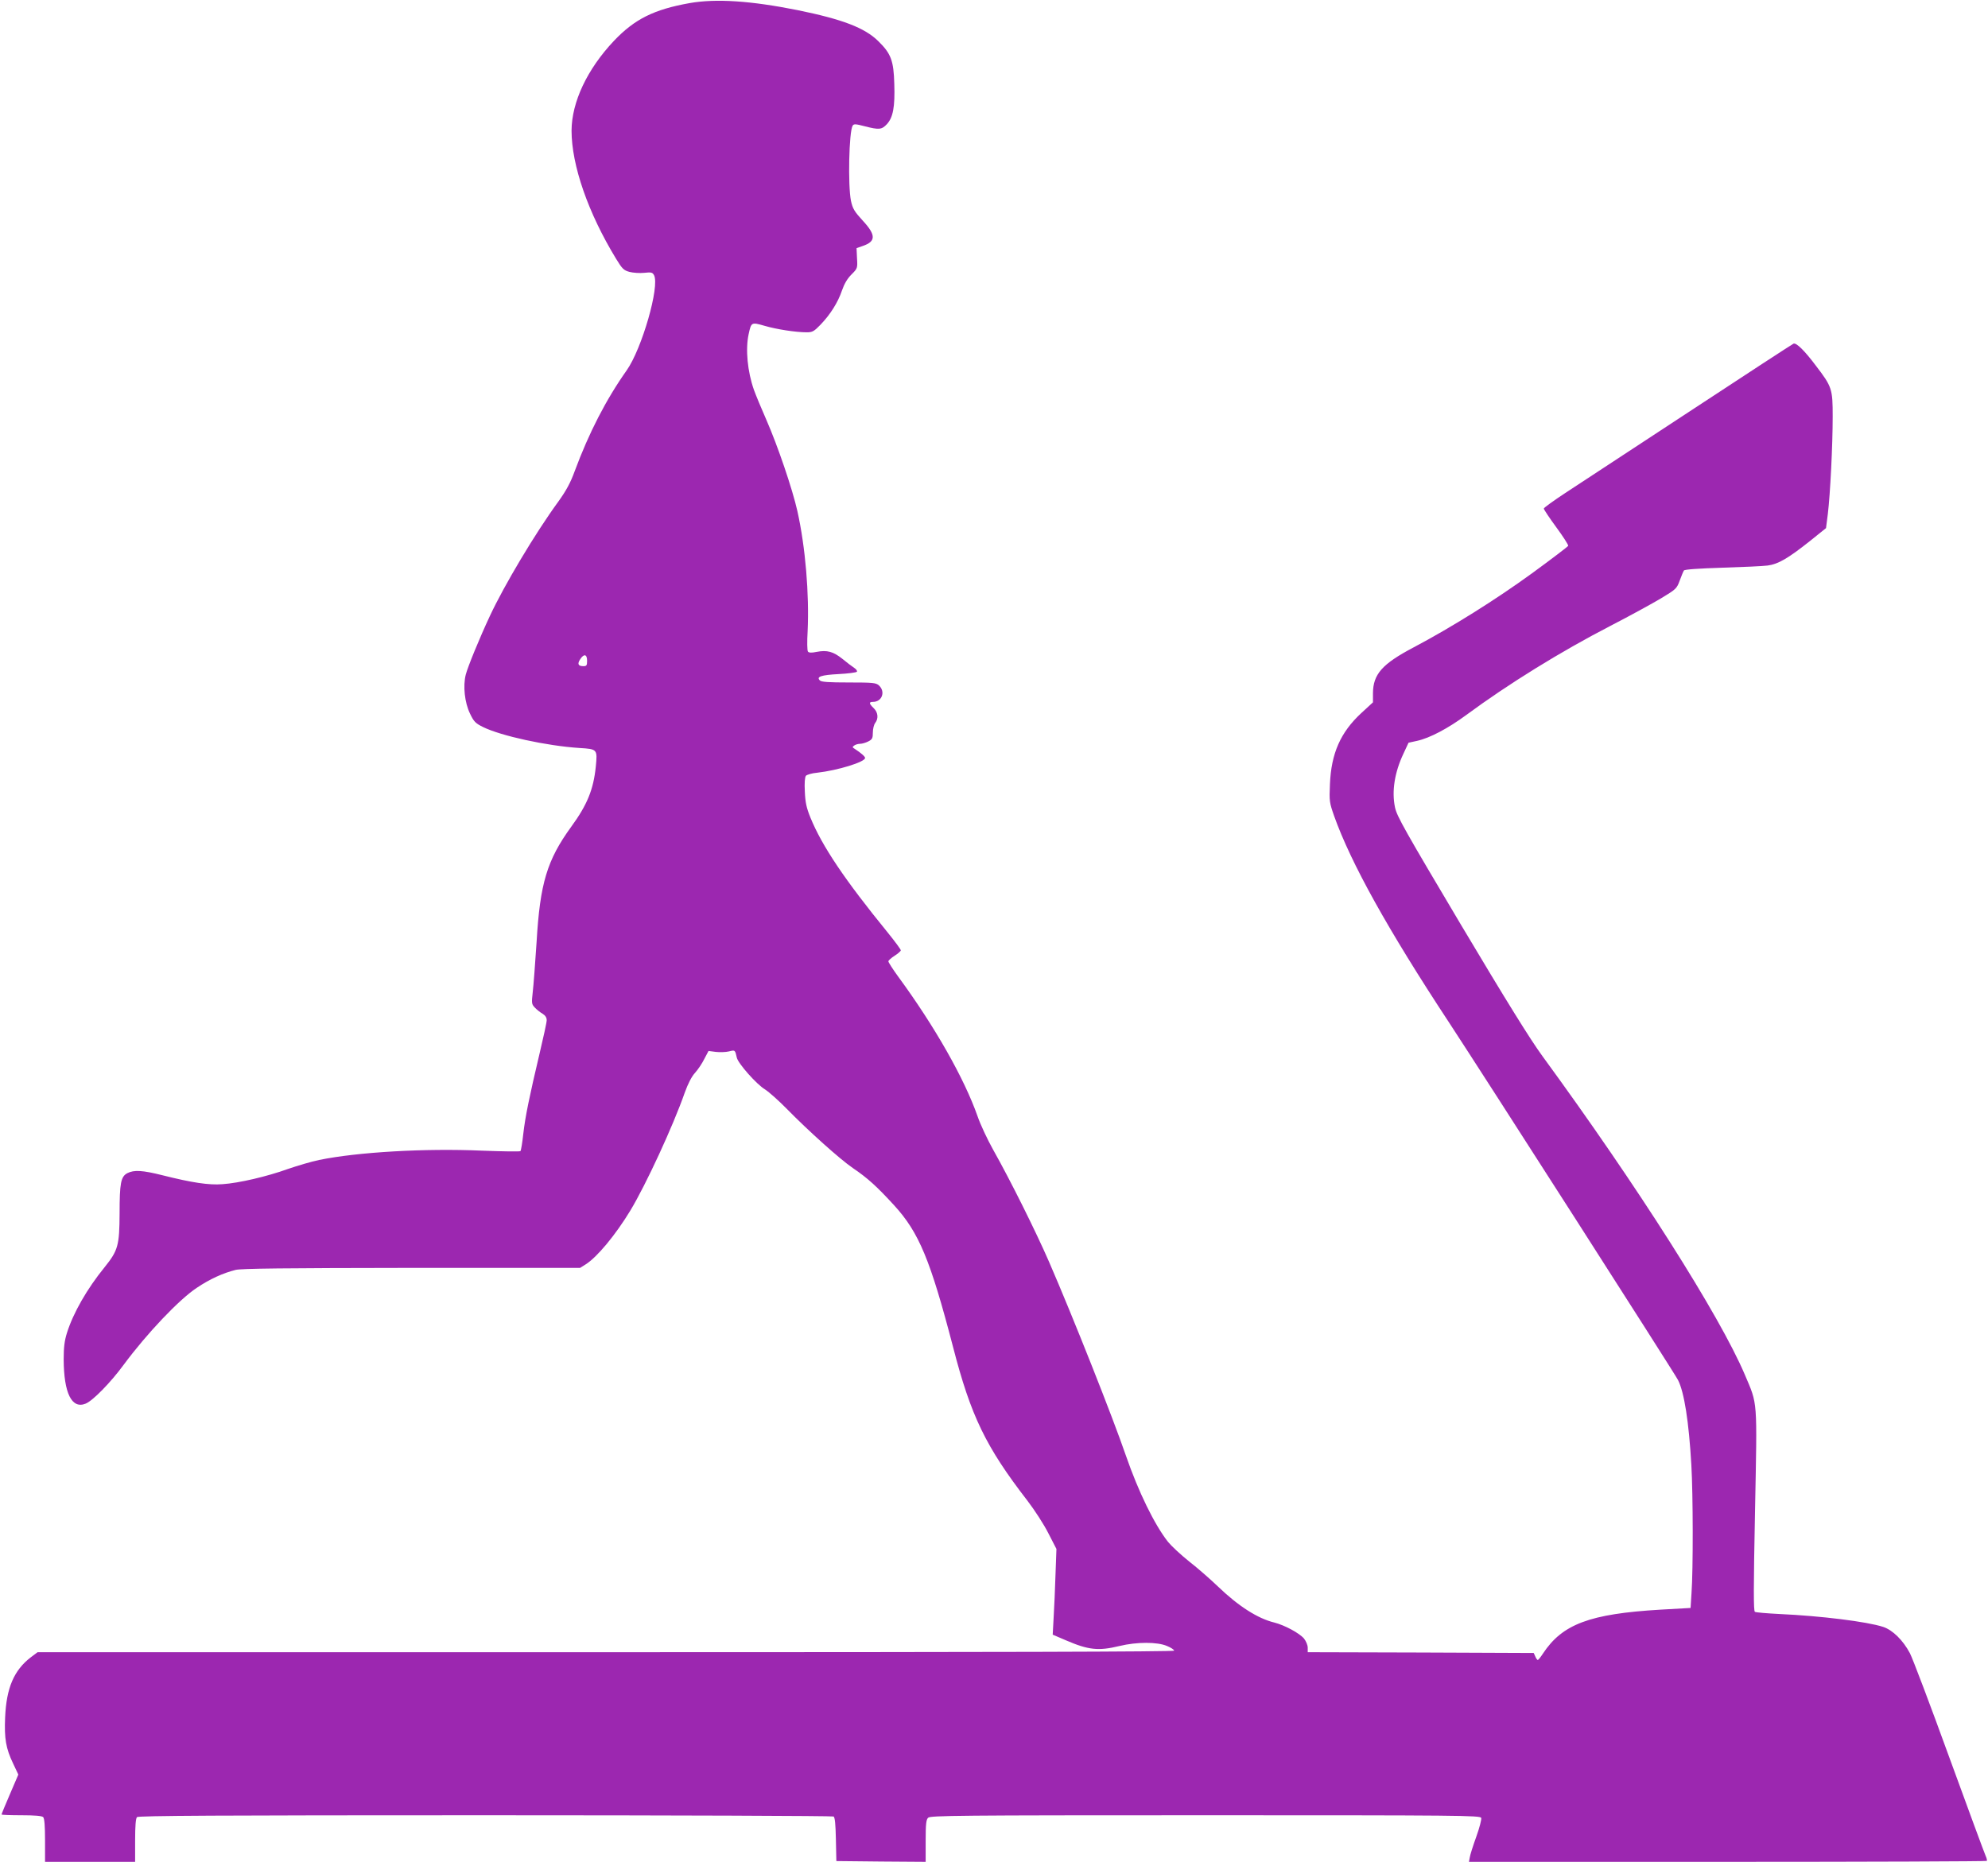 <?xml version="1.0" standalone="no"?>
<!DOCTYPE svg PUBLIC "-//W3C//DTD SVG 20010904//EN"
 "http://www.w3.org/TR/2001/REC-SVG-20010904/DTD/svg10.dtd">
<svg version="1.0" xmlns="http://www.w3.org/2000/svg"
 width="1280pt" height="1199pt" viewBox="0 0 1280 1199"
 preserveAspectRatio="xMidYMid meet">
<g transform="translate(0,1199) scale(0.1,-0.1)"
fill="#9c27b0" stroke="none">
<path d="M4440 11970 c-230 -41 -354 -103 -487 -243 -172 -182 -272 -394 -273
-578 0 -223 107 -531 287 -826 39 -64 49 -74 86 -84 23 -6 66 -9 95 -6 45 5
53 3 63 -15 38 -71 -78 -474 -176 -613 -133 -188 -243 -402 -335 -650 -27 -74
-54 -124 -105 -195 -149 -204 -349 -540 -440 -735 -68 -145 -143 -329 -156
-379 -19 -74 -7 -181 27 -251 25 -53 36 -63 84 -87 116 -57 408 -121 621 -135
116 -7 116 -8 105 -121 -15 -146 -55 -245 -158 -386 -156 -215 -201 -365 -223
-741 -9 -137 -20 -284 -25 -325 -8 -70 -7 -77 13 -98 12 -13 34 -31 50 -40 18
-11 27 -25 27 -42 0 -14 -21 -110 -46 -215 -65 -275 -92 -404 -105 -519 -6
-55 -14 -104 -18 -109 -4 -4 -116 -2 -249 3 -364 16 -799 -9 -1047 -60 -49
-10 -140 -37 -201 -58 -133 -48 -315 -91 -422 -98 -87 -7 -197 10 -384 57
-131 33 -185 36 -228 14 -42 -22 -50 -64 -50 -260 -1 -206 -10 -238 -96 -345
-114 -140 -203 -296 -243 -424 -16 -51 -21 -94 -21 -170 1 -218 52 -322 142
-285 46 19 160 135 245 251 150 202 355 418 469 494 85 57 168 95 251 116 36
9 311 12 1133 13 l1085 0 35 22 c74 46 194 191 289 348 99 164 275 544 350
759 21 58 44 103 66 127 19 21 46 61 60 90 l27 51 46 -6 c26 -3 64 -2 85 3 40
10 40 10 51 -40 8 -37 127 -172 182 -205 25 -16 88 -72 139 -124 138 -141 345
-327 426 -382 96 -65 155 -119 266 -240 160 -175 233 -351 379 -911 115 -446
211 -644 479 -991 46 -60 107 -154 135 -210 l52 -101 -6 -165 c-3 -91 -8 -215
-12 -276 l-6 -111 84 -36 c146 -63 210 -70 346 -37 112 27 244 27 306 0 25
-10 46 -24 46 -30 0 -7 -1143 -10 -3659 -10 l-3659 0 -44 -33 c-108 -83 -157
-197 -165 -387 -6 -137 5 -200 52 -298 l33 -70 -54 -126 c-30 -69 -54 -128
-54 -131 0 -3 58 -5 128 -5 86 0 132 -4 140 -12 8 -8 12 -56 12 -150 l0 -138
290 0 290 0 0 138 c0 94 4 142 12 150 9 9 521 12 2243 12 1226 0 2235 -4 2242
-8 9 -5 13 -51 15 -147 l3 -140 288 -3 287 -2 0 134 c0 109 3 138 16 150 14
14 190 16 1785 16 1637 0 1770 -1 1776 -17 3 -9 -11 -64 -32 -122 -21 -58 -40
-118 -42 -134 l-5 -27 1664 0 c916 0 1667 3 1670 6 3 3 0 17 -7 32 -7 15 -113
302 -235 637 -122 336 -236 637 -253 669 -44 83 -111 149 -172 169 -104 34
-402 71 -668 83 -80 4 -151 10 -158 14 -9 6 -9 153 1 651 14 729 18 679 -66
877 -163 383 -689 1211 -1303 2051 -79 108 -235 360 -524 845 -360 606 -413
699 -425 756 -22 104 -3 225 54 346 l33 71 55 12 c82 18 199 80 316 166 274
202 607 408 930 575 124 64 270 144 325 177 96 58 101 62 120 114 11 30 23 59
27 65 5 7 92 13 245 18 131 4 263 10 294 14 69 9 133 47 274 159 l102 82 12
93 c15 125 31 438 31 626 0 177 -4 191 -109 328 -72 96 -125 148 -143 141 -7
-3 -310 -200 -673 -439 -363 -238 -722 -474 -797 -523 -76 -50 -138 -95 -138
-100 0 -6 36 -60 80 -120 44 -60 79 -114 77 -120 -2 -5 -107 -85 -233 -177
-231 -168 -516 -347 -764 -478 -201 -106 -259 -172 -260 -294 l0 -59 -75 -69
c-134 -124 -194 -260 -202 -458 -5 -110 -3 -119 27 -205 108 -303 345 -730
740 -1330 232 -354 1450 -2255 1474 -2302 40 -78 70 -268 86 -548 11 -186 12
-674 1 -825 l-6 -95 -195 -11 c-454 -27 -630 -93 -755 -282 -15 -23 -30 -42
-34 -42 -3 0 -11 10 -16 23 l-10 22 -727 3 -728 2 0 29 c0 17 -11 42 -24 59
-31 36 -125 86 -191 103 -107 26 -231 105 -365 234 -47 45 -129 117 -183 159
-54 43 -115 100 -137 127 -87 111 -190 322 -270 553 -85 248 -343 899 -496
1251 -84 193 -249 525 -359 720 -37 66 -83 164 -101 217 -85 242 -274 576
-511 899 -35 48 -63 92 -63 98 0 6 18 22 40 36 22 14 40 30 40 35 0 6 -37 56
-83 113 -278 341 -424 558 -499 742 -26 64 -33 98 -36 168 -3 55 0 92 7 101 6
7 39 17 74 20 132 15 307 69 307 95 0 9 -26 32 -66 58 -17 10 -17 13 -4 22 8
6 25 11 38 11 13 0 36 7 52 15 26 13 30 21 30 58 0 23 7 51 15 61 23 30 18 69
-10 96 -30 29 -32 40 -4 40 58 0 82 66 38 106 -19 17 -38 19 -195 19 -125 0
-176 3 -185 13 -25 24 8 35 120 41 60 3 113 10 118 15 4 4 -3 16 -17 25 -14 9
-48 35 -76 58 -59 47 -98 58 -166 45 -33 -7 -50 -6 -56 2 -5 6 -6 65 -2 131
11 239 -14 541 -66 774 -32 142 -126 419 -200 588 -31 70 -67 157 -80 193 -41
117 -55 259 -34 357 17 79 18 79 102 55 78 -23 203 -42 272 -42 37 0 47 6 88
48 64 66 114 146 139 221 15 43 34 76 61 103 39 39 40 41 36 105 l-3 65 40 14
c85 29 86 70 1 162 -55 60 -66 78 -77 129 -20 98 -13 445 11 484 8 12 19 11
77 -4 93 -24 110 -22 143 13 40 43 53 111 48 260 -4 149 -21 195 -103 275 -87
86 -231 141 -521 200 -300 60 -524 75 -694 45z m-660 -4235 c0 -30 -3 -35 -24
-35 -34 0 -40 15 -20 45 24 37 44 32 44 -10z"/>
</g>
</svg>
